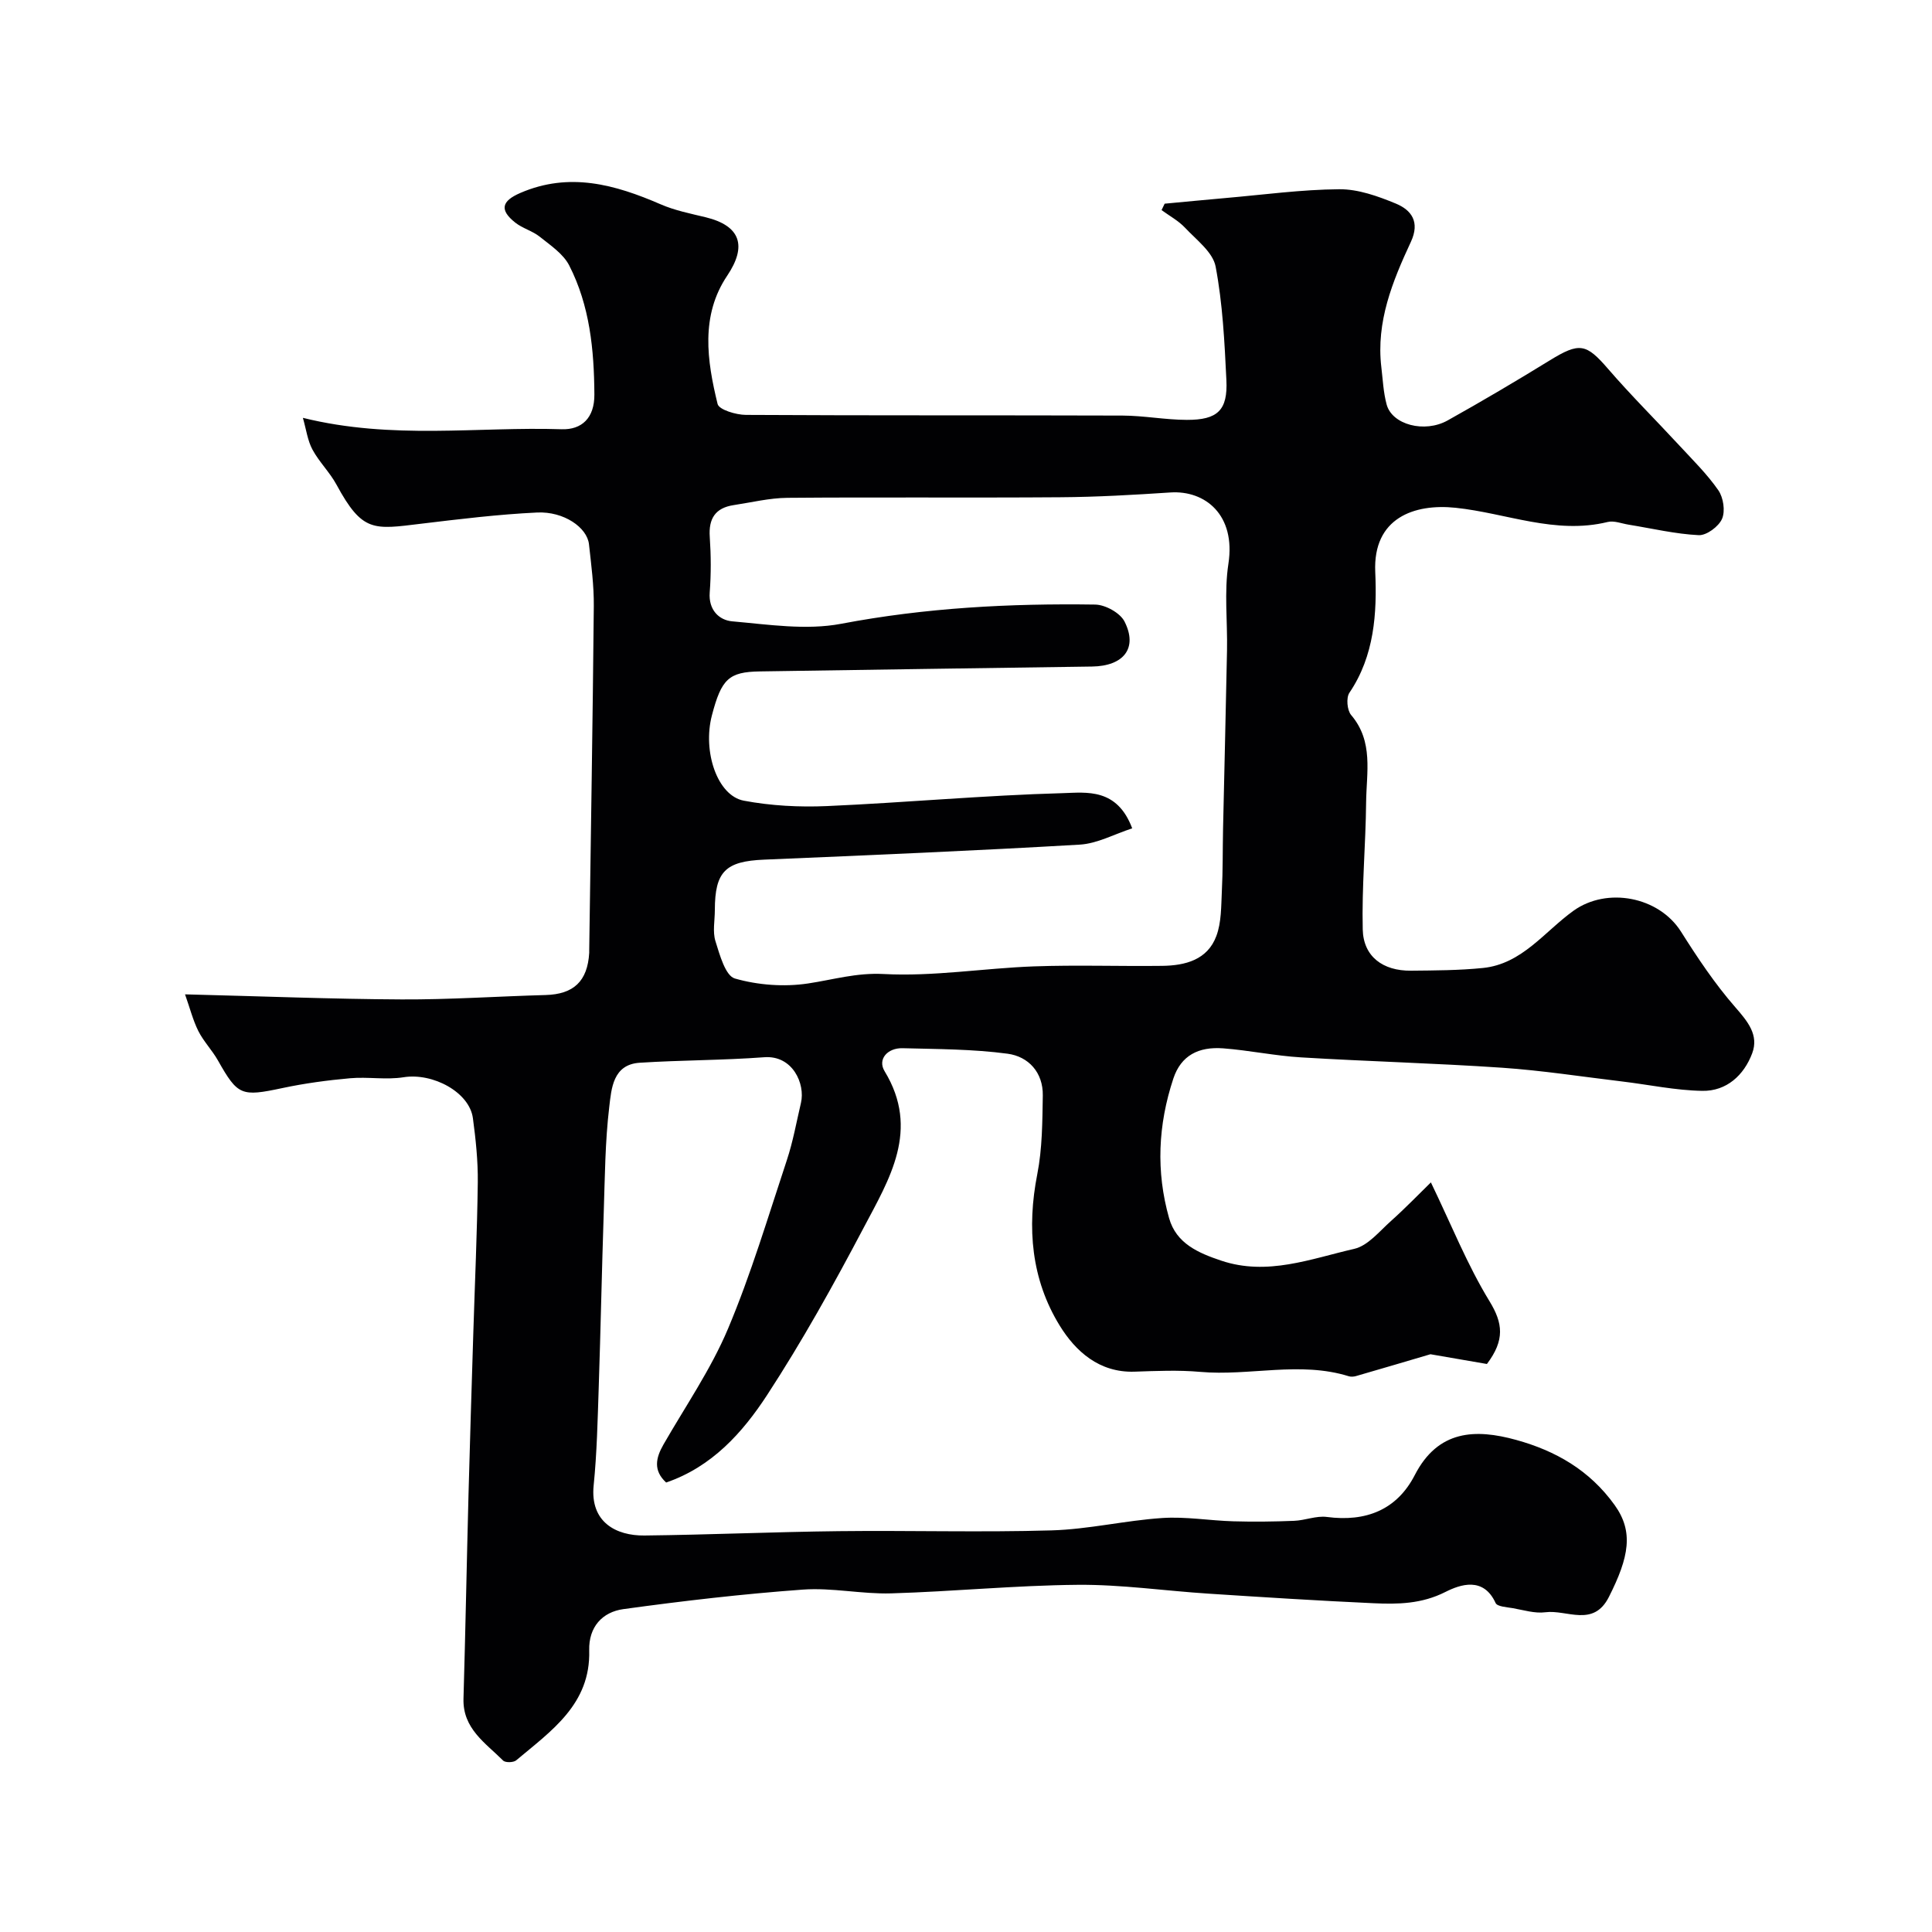 <svg enable-background="new 0 0 400 400" viewBox="0 0 400 400" xmlns="http://www.w3.org/2000/svg"><path d="m38.31 205.87c16.1.4 30.47.98 44.84 1.05 9.93.05 19.87-.64 29.8-.91 5.82-.16 8.69-2.85 9.04-8.73.01-.17 0-.33 0-.5.33-23.77.73-47.54.95-71.3.04-4.26-.53-8.54-1-12.8-.38-3.47-5.21-6.83-10.73-6.57-8.02.38-16.03 1.36-24.01 2.32-9.88 1.2-12.16 1.83-17.54-8.1-1.39-2.56-3.59-4.69-4.97-7.25-1.01-1.88-1.29-4.15-1.98-6.57 18.58 4.59 36.15 1.79 53.56 2.36 4.18.14 6.83-2.34 6.79-7.21-.06-9.27-.95-18.38-5.22-26.72-1.23-2.39-3.87-4.15-6.08-5.92-1.51-1.21-3.56-1.73-5.08-2.93-3.32-2.63-2.82-4.47 1.04-6.14 10.16-4.39 19.6-1.75 29.06 2.35 2.94 1.28 6.18 1.92 9.32 2.68 7.3 1.78 8.56 6 4.46 12.1-5.56 8.27-4.19 17.57-1.99 26.56.29 1.19 3.82 2.25 5.85 2.26 26 .15 52 .05 78 .14 4.43.02 8.87.88 13.3.89 6.39.02 8.5-2 8.19-8.25-.38-7.86-.77-15.8-2.23-23.5-.57-2.98-3.97-5.51-6.32-8.02-1.37-1.46-3.23-2.46-4.87-3.66.21-.44.42-.89.64-1.33 4.2-.39 8.4-.8 12.6-1.17 7.85-.68 15.7-1.76 23.55-1.82 3.91-.03 7.99 1.43 11.69 2.96 3.25 1.34 5.06 3.79 3.14 7.93-3.81 8.18-7.23 16.56-6.12 25.94.31 2.59.42 5.24 1.1 7.74 1.12 4.17 7.83 5.98 12.64 3.29 7.12-3.98 14.15-8.13 21.09-12.4 6.21-3.82 7.56-3.55 12.14 1.76 4.7 5.44 9.81 10.51 14.69 15.79 2.8 3.03 5.78 5.95 8.11 9.31 1.05 1.51 1.47 4.31.77 5.92-.69 1.59-3.21 3.46-4.83 3.38-4.85-.24-9.66-1.39-14.49-2.17-1.45-.23-3.02-.88-4.35-.56-10.86 2.66-21.02-1.85-31.5-2.94-8.56-.9-17.12 2.1-16.63 13.27.37 8.51-.16 17.37-5.35 25.03-.7 1.03-.48 3.62.36 4.61 4.68 5.49 3.16 11.93 3.1 18.09-.09 8.77-.91 17.55-.7 26.3.13 5.61 4.16 8.6 10 8.54 4.96-.05 9.95-.06 14.88-.56 8.12-.82 12.75-7.55 18.77-11.86 6.92-4.95 17.64-2.93 22.24 4.33 3.43 5.43 7.03 10.83 11.24 15.65 2.59 2.97 4.92 5.76 3.5 9.55-1.7 4.53-5.31 7.86-10.33 7.77-5.53-.09-11.05-1.28-16.58-1.94-8.29-.99-16.57-2.28-24.89-2.85-13.85-.94-27.74-1.3-41.6-2.14-5.38-.32-10.72-1.46-16.1-1.87-5.13-.39-8.75 1.47-10.34 6.25-3.18 9.61-3.62 19.24-.88 28.91 1.48 5.23 6.01 7.19 10.78 8.79 9.56 3.21 18.55-.38 27.56-2.44 2.83-.65 5.2-3.63 7.59-5.76 2.99-2.67 5.78-5.57 8.27-8 4.22 8.73 7.53 17.07 12.14 24.61 2.77 4.54 3.21 8.02-.54 12.99-3.46-.6-7.59-1.31-11.69-2.02-4.83 1.43-10.12 2.99-15.41 4.52-.46.13-1.04.18-1.49.04-10.18-3.17-20.54 0-30.8-.91-4.49-.4-9.06-.19-13.58-.04-7.31.24-12.22-4.24-15.48-9.54-5.88-9.55-6.82-20.25-4.64-31.36 1.04-5.3 1.05-10.84 1.14-16.27.08-4.79-2.97-8.08-7.29-8.66-7.17-.96-14.49-.95-21.75-1.14-3.07-.08-5.24 2.26-3.71 4.77 7.38 12.13.98 22.32-4.35 32.42-6.22 11.79-12.72 23.5-20 34.65-5.07 7.76-11.4 14.83-20.88 18.08-2.7-2.48-2.16-5.07-.56-7.86 4.55-7.93 9.82-15.57 13.35-23.94 4.79-11.36 8.32-23.26 12.21-34.98 1.27-3.84 1.98-7.87 2.91-11.82.92-3.94-1.72-9.9-7.61-9.45-8.57.64-17.2.59-25.78 1.14-5.57.36-5.85 5.39-6.3 9.14-.86 7.2-.9 14.51-1.14 21.77-.4 12.1-.64 24.2-1.04 36.3-.23 6.77-.37 13.57-1.05 20.3-.77 7.61 4.65 10.43 10.5 10.37 13.44-.15 26.87-.75 40.31-.9 14.66-.17 29.34.27 43.99-.16 7.65-.22 15.24-2.05 22.89-2.56 4.88-.33 9.84.54 14.76.68 4.19.12 8.39.07 12.58-.1 2.27-.09 4.6-1.09 6.78-.8 8.06 1.06 14.48-1.45 18.2-8.68 4.82-9.36 12.56-9.6 20.99-7.27 8.14 2.25 15.18 6.24 20.38 13.48 3.96 5.51 3.01 10.74-1.19 19.04-3.22 6.36-8.69 2.58-13.14 3.16-2.19.29-4.53-.46-6.78-.85-1.24-.21-3.19-.32-3.53-1.06-2.51-5.5-7.29-3.86-10.4-2.29-4.94 2.5-9.85 2.56-14.92 2.33-11.37-.52-22.74-1.24-34.1-1.98-9.04-.58-18.08-1.91-27.11-1.83-12.87.11-25.73 1.39-38.61 1.77-6.09.18-12.25-1.22-18.29-.78-12.42.9-24.81 2.34-37.15 4.04-4.35.6-7.21 3.68-7.08 8.55.31 11.15-7.88 16.67-15.12 22.76-.56.47-2.24.51-2.7.05-3.65-3.65-8.39-6.61-8.21-12.82.41-14.1.67-28.2 1.04-42.3.29-11.1.65-22.2.99-33.3.32-10.44.8-20.87.93-31.31.05-4.42-.42-8.88-1.01-13.27-.72-5.39-8.3-9.44-14.34-8.48-3.62.58-7.42-.12-11.1.21-4.69.42-9.39 1.05-13.99 2.03-8.52 1.81-9.24 1.58-13.36-5.72-1.2-2.12-2.97-3.93-4.06-6.09-1.11-2.23-1.74-4.74-2.75-7.59zm196.1-34.37c-3.68 1.19-7.21 3.15-10.84 3.37-21.78 1.27-43.58 2.19-65.37 3.11-7.97.33-10.19 2.44-10.2 10.43 0 2.17-.49 4.49.13 6.46.88 2.82 2.06 7.16 4.02 7.72 4.78 1.37 10.19 1.77 15.12 1.03 5.22-.78 10.03-2.26 15.68-1.96 10.3.55 20.7-1.2 31.07-1.58 8.85-.32 17.72 0 26.59-.11 4.79-.06 9.39-1.23 11.23-6.2 1.05-2.83.98-6.12 1.13-9.22.22-4.31.16-8.64.25-12.96.27-12.31.58-24.62.82-36.93.12-5.99-.61-12.09.29-17.95 1.55-10.11-4.82-15.23-12.02-14.75-7.59.5-15.19.94-22.79.99-18.82.14-37.65-.04-56.48.12-3.72.03-7.44.95-11.15 1.51-3.77.57-5.21 2.77-4.94 6.59.26 3.81.28 7.68-.01 11.49-.28 3.63 1.95 5.74 4.65 5.98 7.5.66 15.31 1.88 22.55.51 17.45-3.32 34.96-4.24 52.6-3.98 2.11.03 5.17 1.72 6.08 3.51 2.79 5.5-.16 9.23-6.74 9.32-22.92.33-45.85.65-68.77 1.01-6.42.1-7.95 1.56-9.92 9.11-1.95 7.47 1.11 16.61 6.6 17.65 5.62 1.06 11.5 1.37 17.22 1.12 16.31-.72 32.58-2.23 48.89-2.68 4.87-.14 11.17-1.09 14.31 7.29z" fill="#010103"/></svg>